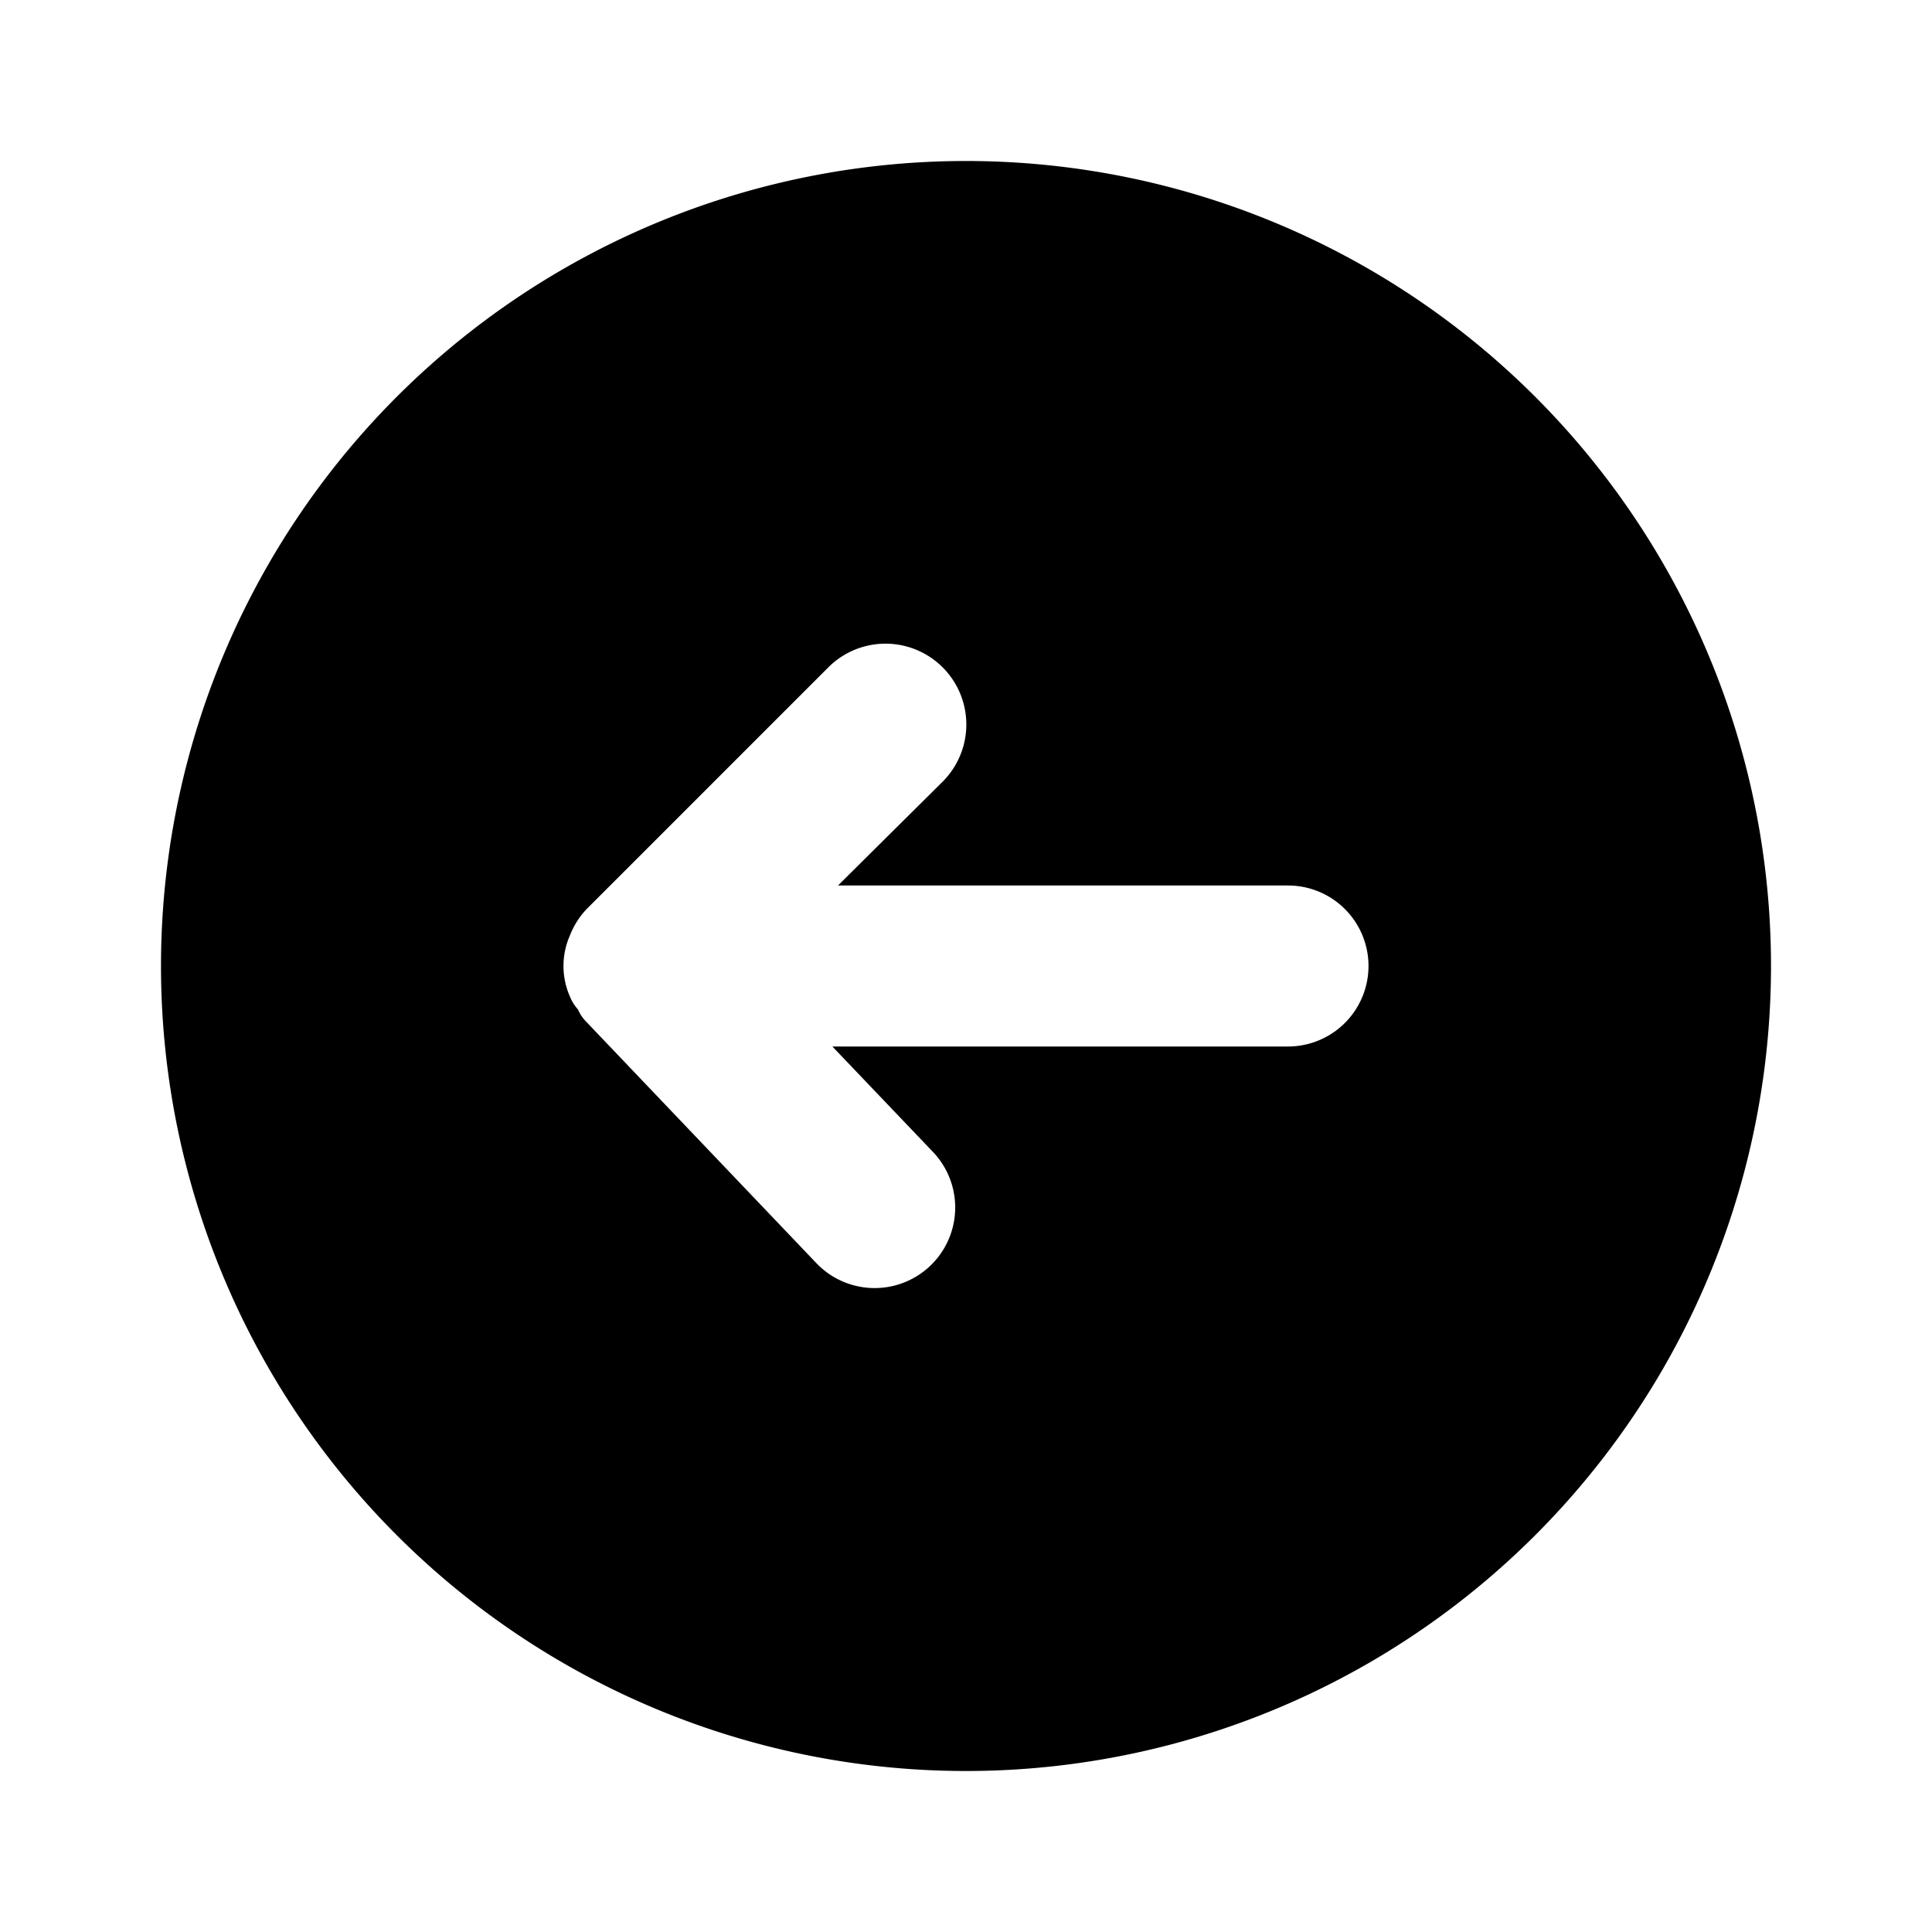 <?xml version="1.0" encoding="utf-8"?><!-- Скачано с сайта svg4.ru / Downloaded from svg4.ru -->
<svg fill="#000000" width="800px" height="800px" viewBox="0 0 24 24" xmlns="http://www.w3.org/2000/svg">
<g data-name="Layer 2">
<g data-name="arrow-circle-left">
<rect width="24" height="24" transform="rotate(90 12 12)" opacity="0"/>
<path d="M22 12a10 10 0 1 0-10 10 10 10 0 0 0 10-10zm-11.86 3.69l-2.86-3a.49.49 0 0 1-.1-.15.54.54 0 0 1-.1-.16.94.94 0 0 1 0-.76 1 1 0 0 1 .21-.33l3-3a1 1 0 0 1 1.42 1.42L10.41 11H16a1 1 0 0 1 0 2h-5.66l1.25 1.31a1 1 0 0 1-1.45 1.38z"/>
</g>
</g>
</svg>